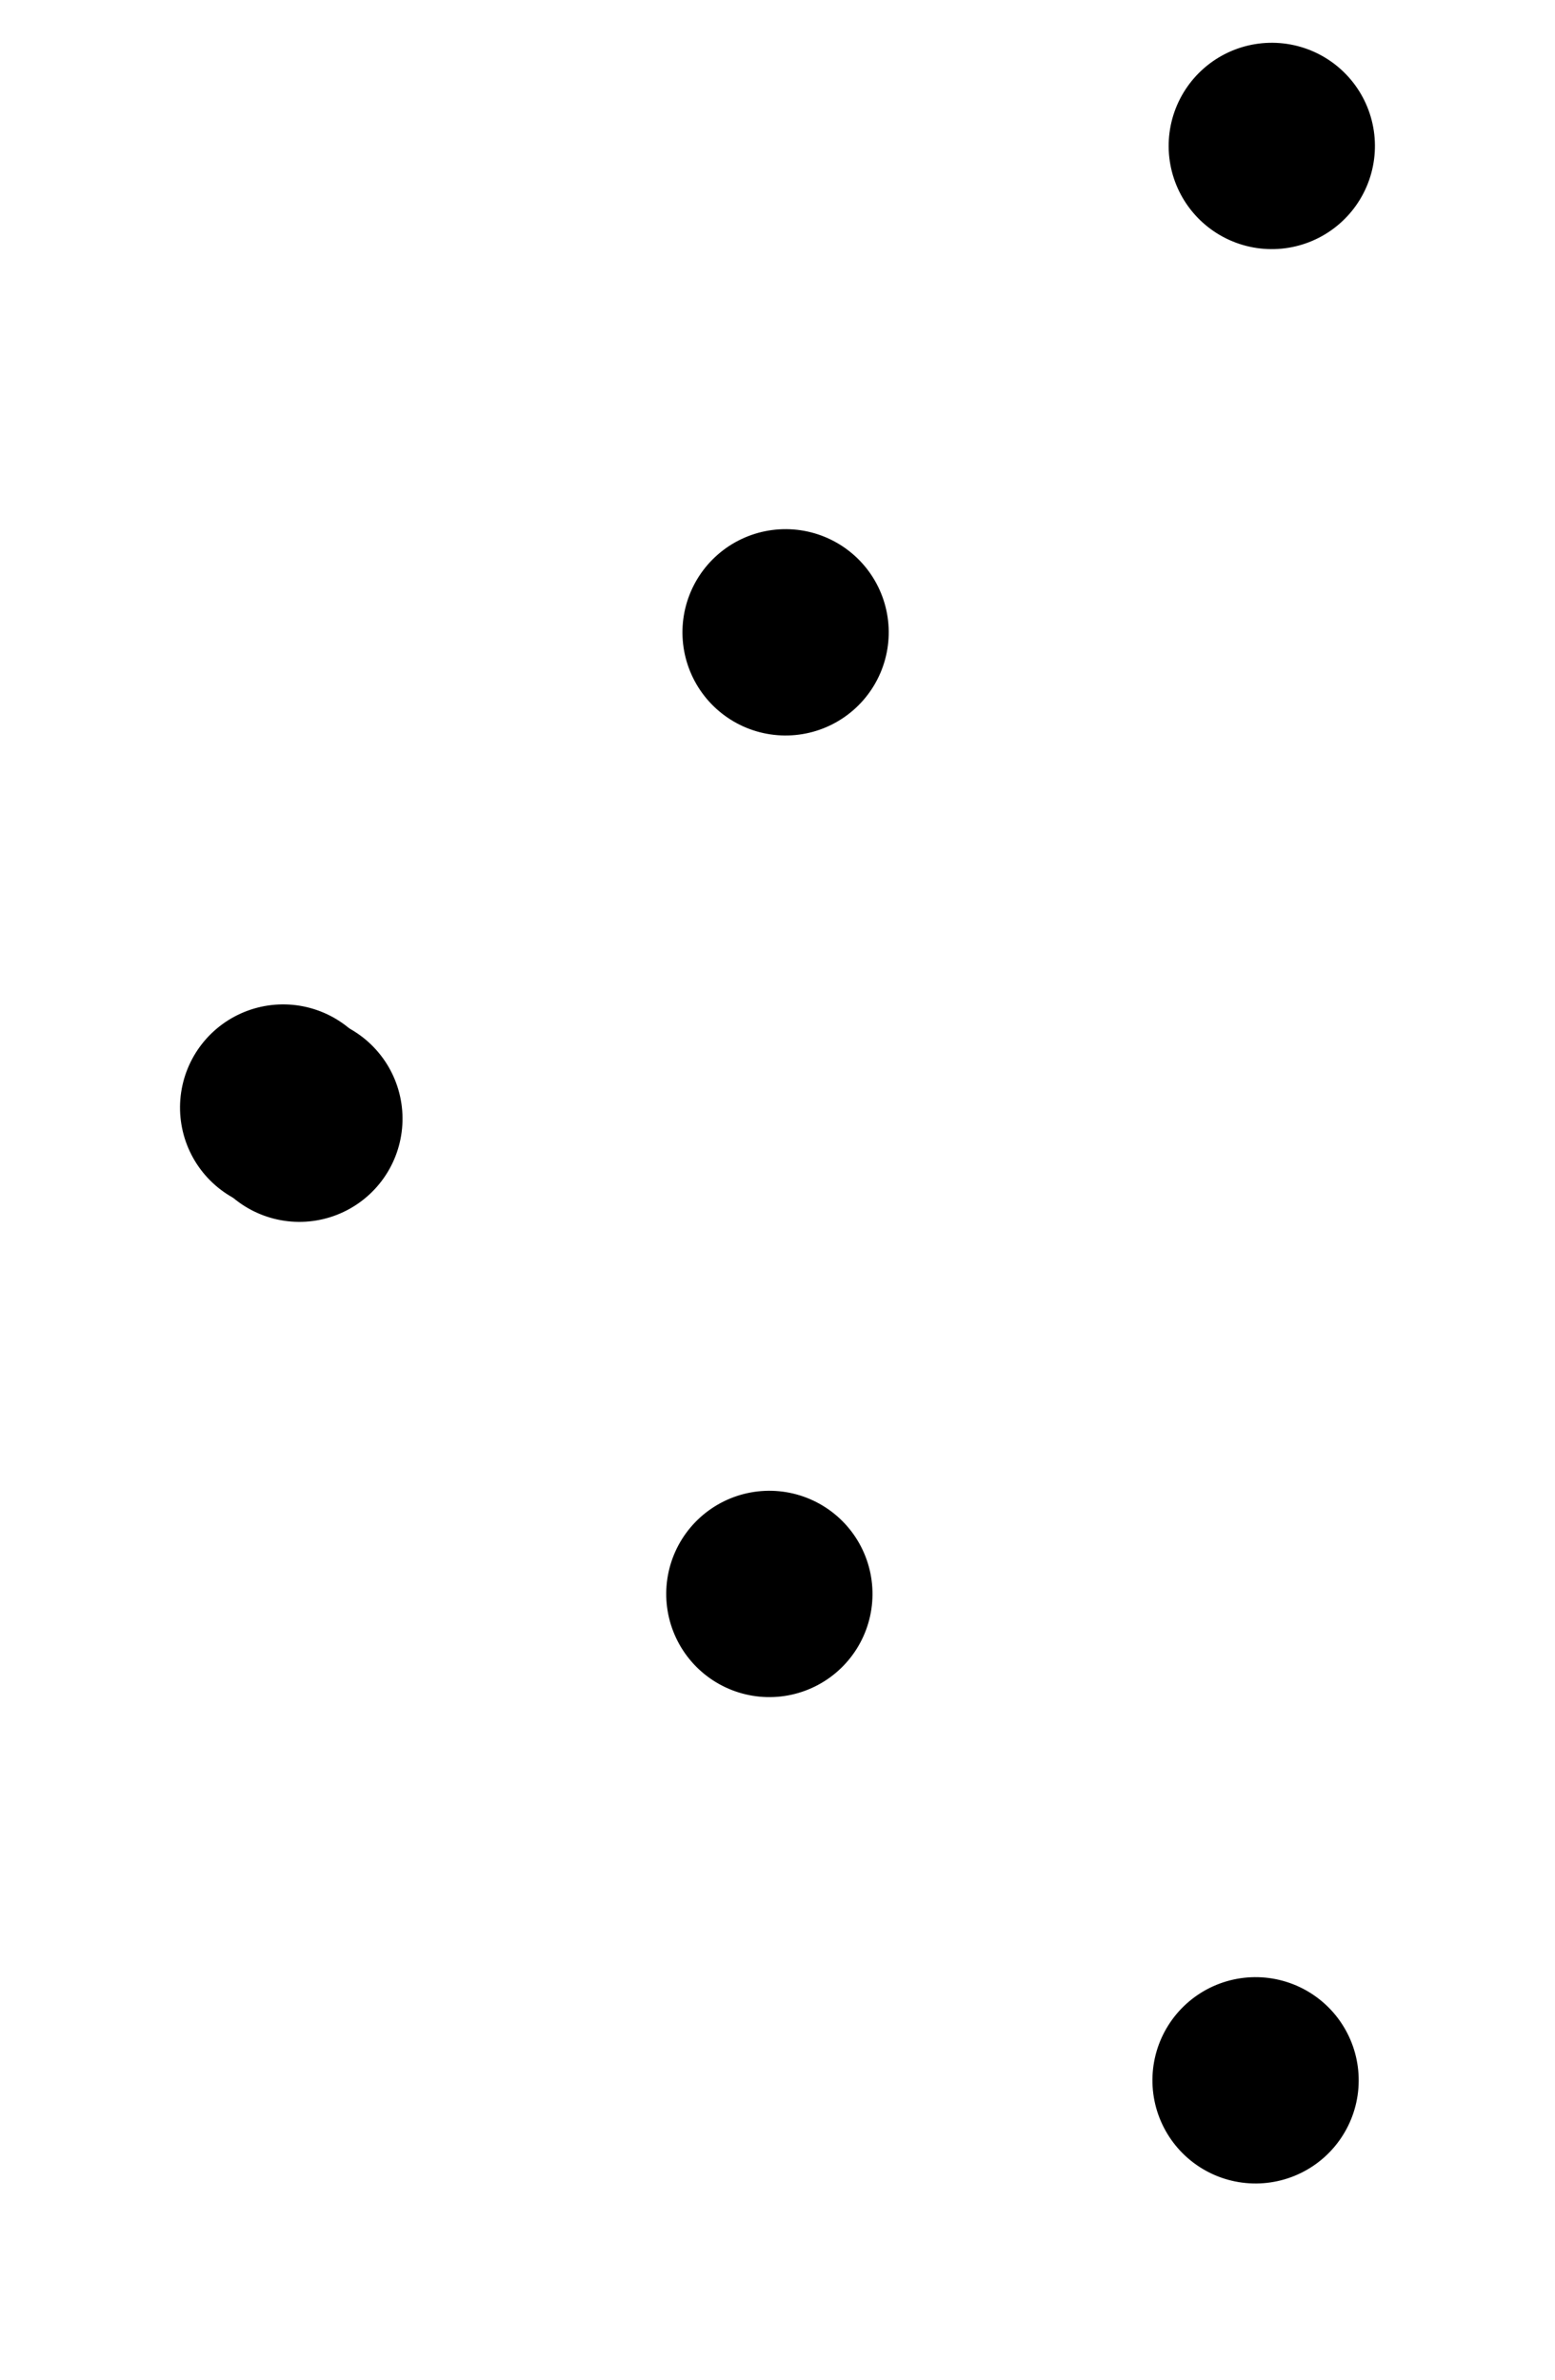 <svg xmlns="http://www.w3.org/2000/svg" width="22.615" height="34.598" viewBox="0 0 22.615 34.598">
  <g id="Group_169" data-name="Group 169" transform="translate(-83.573 -61.726)">
    <g id="Group_170" data-name="Group 170">
      <path id="Path_117" data-name="Path 117" d="M0,0V23.158" transform="translate(87.691 77.828) rotate(-45)" fill="none" stroke="#000" stroke-linecap="round" stroke-width="3" stroke-dasharray="0 10"/>
      <path id="Path_118" data-name="Path 118" d="M0,23.158V0" transform="translate(85.694 80.223) rotate(-135)" fill="none" stroke="#000" stroke-linecap="round" stroke-width="3" stroke-dasharray="0 10"/>
    </g>
  </g>
</svg>
